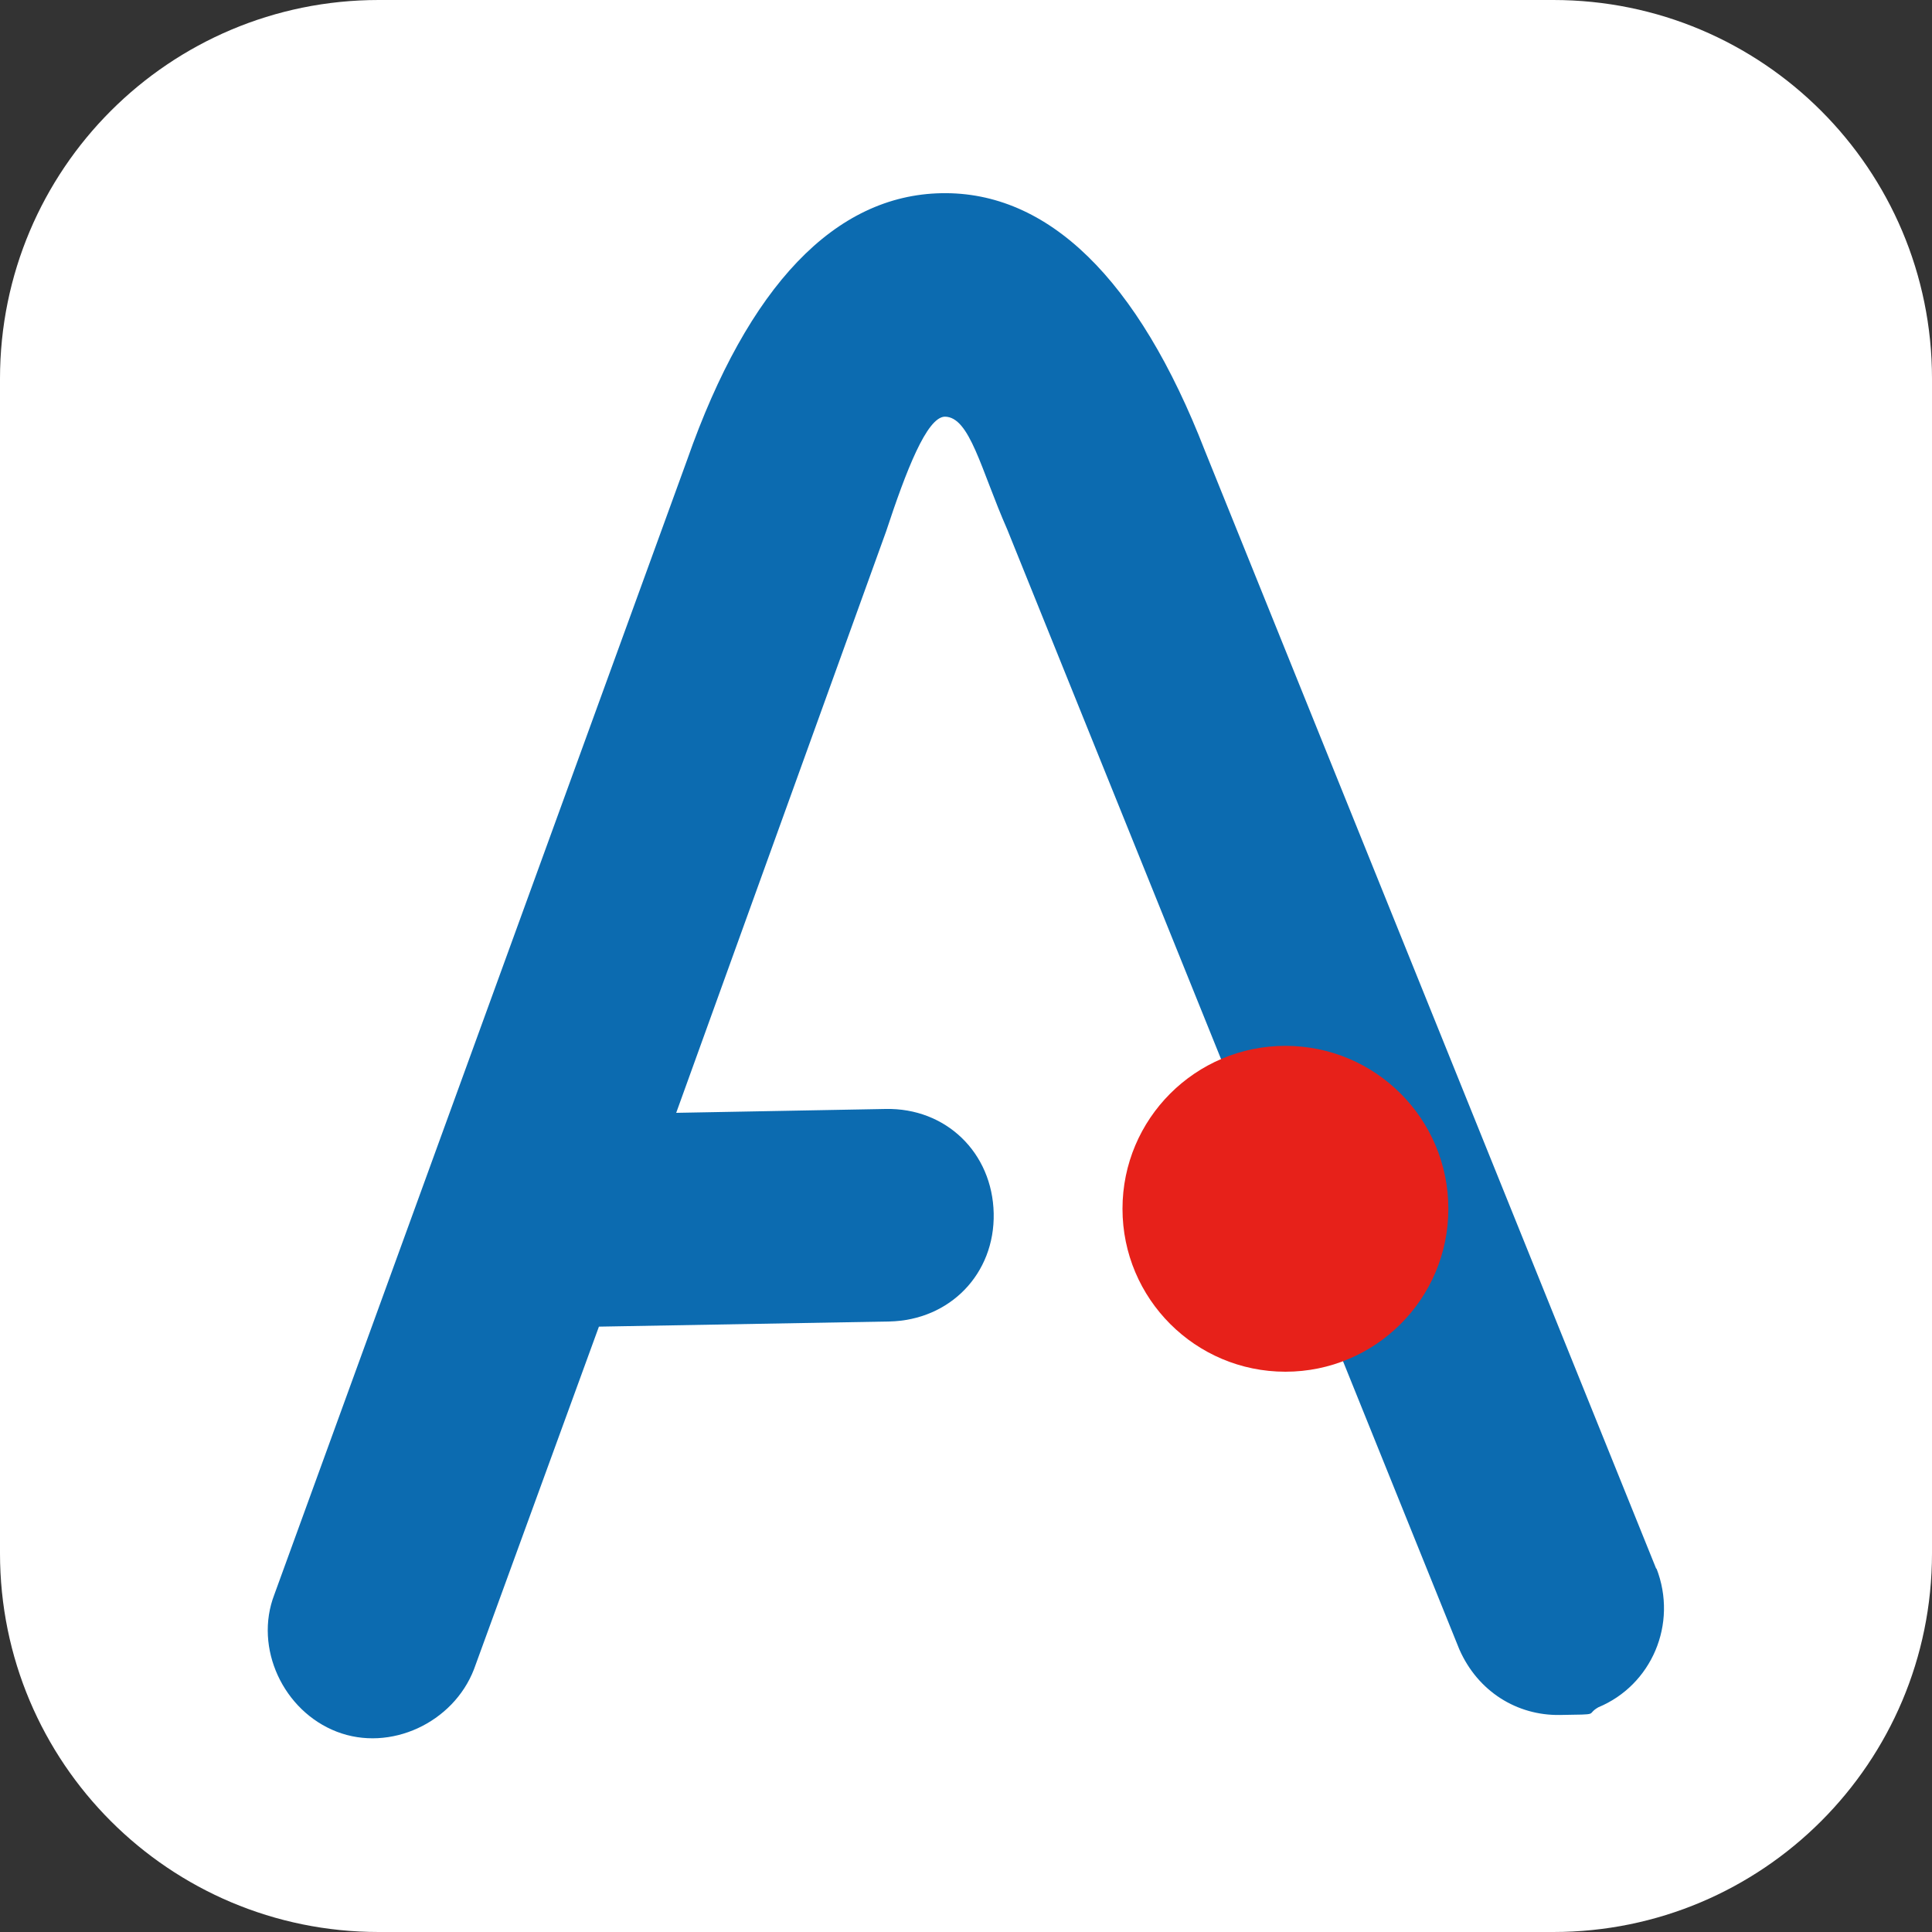<?xml version="1.0" encoding="UTF-8"?>
<svg id="_レイヤー_1" data-name="レイヤー_1" xmlns="http://www.w3.org/2000/svg" width="30" height="30" viewBox="0 0 30 30">
  <rect x="0" y="0" width="30" height="30" fill="#333333" stroke="none"/>
  <defs>
    <style>
      .cls-1 {
        fill: #0c6bb0;
      }

      .cls-2 {
        fill: #fff;
      }

      .cls-3 {
        fill: #e7211a;
      }
    </style>
  </defs>
  <path class="cls-2" d="M5.88,0h18.24c3.25,0,5.88,2.63,5.88,5.88v18.24c0,3.25-2.63,5.88-5.88,5.88H5.88c-3.25,0-5.88-2.63-5.88-5.88V5.88C0,2.63,2.63,0,5.88,0Z"/>
  <g id="_レイヤー_1-2" data-name="_レイヤー_1">
    <g>
      <path class="cls-1" d="M25.73,24.39l-7.02-17.39c-1.04-2.68-2.44-4.03-4.09-4s-3,1.43-3.95,4.14l-6.41,17.62c-.32.83.14,1.81.97,2.13.83.32,1.81-.14,2.13-.97l1.94-5.32,4.51-.08c.94-.02,1.64-.74,1.62-1.68s-.74-1.64-1.68-1.62l-3.25.06,3.26-9.03c.31-.94.63-1.77.91-1.78.39,0,.56.82.97,1.75l7.02,17.39c.29.66.9,1.03,1.56,1.02s.39,0,.6-.12c.82-.34,1.24-1.29.9-2.16v.06Z"/>
      <circle class="cls-3" cx="19.96" cy="18.77" r="2.53"/>
    </g>
  </g>
</svg>